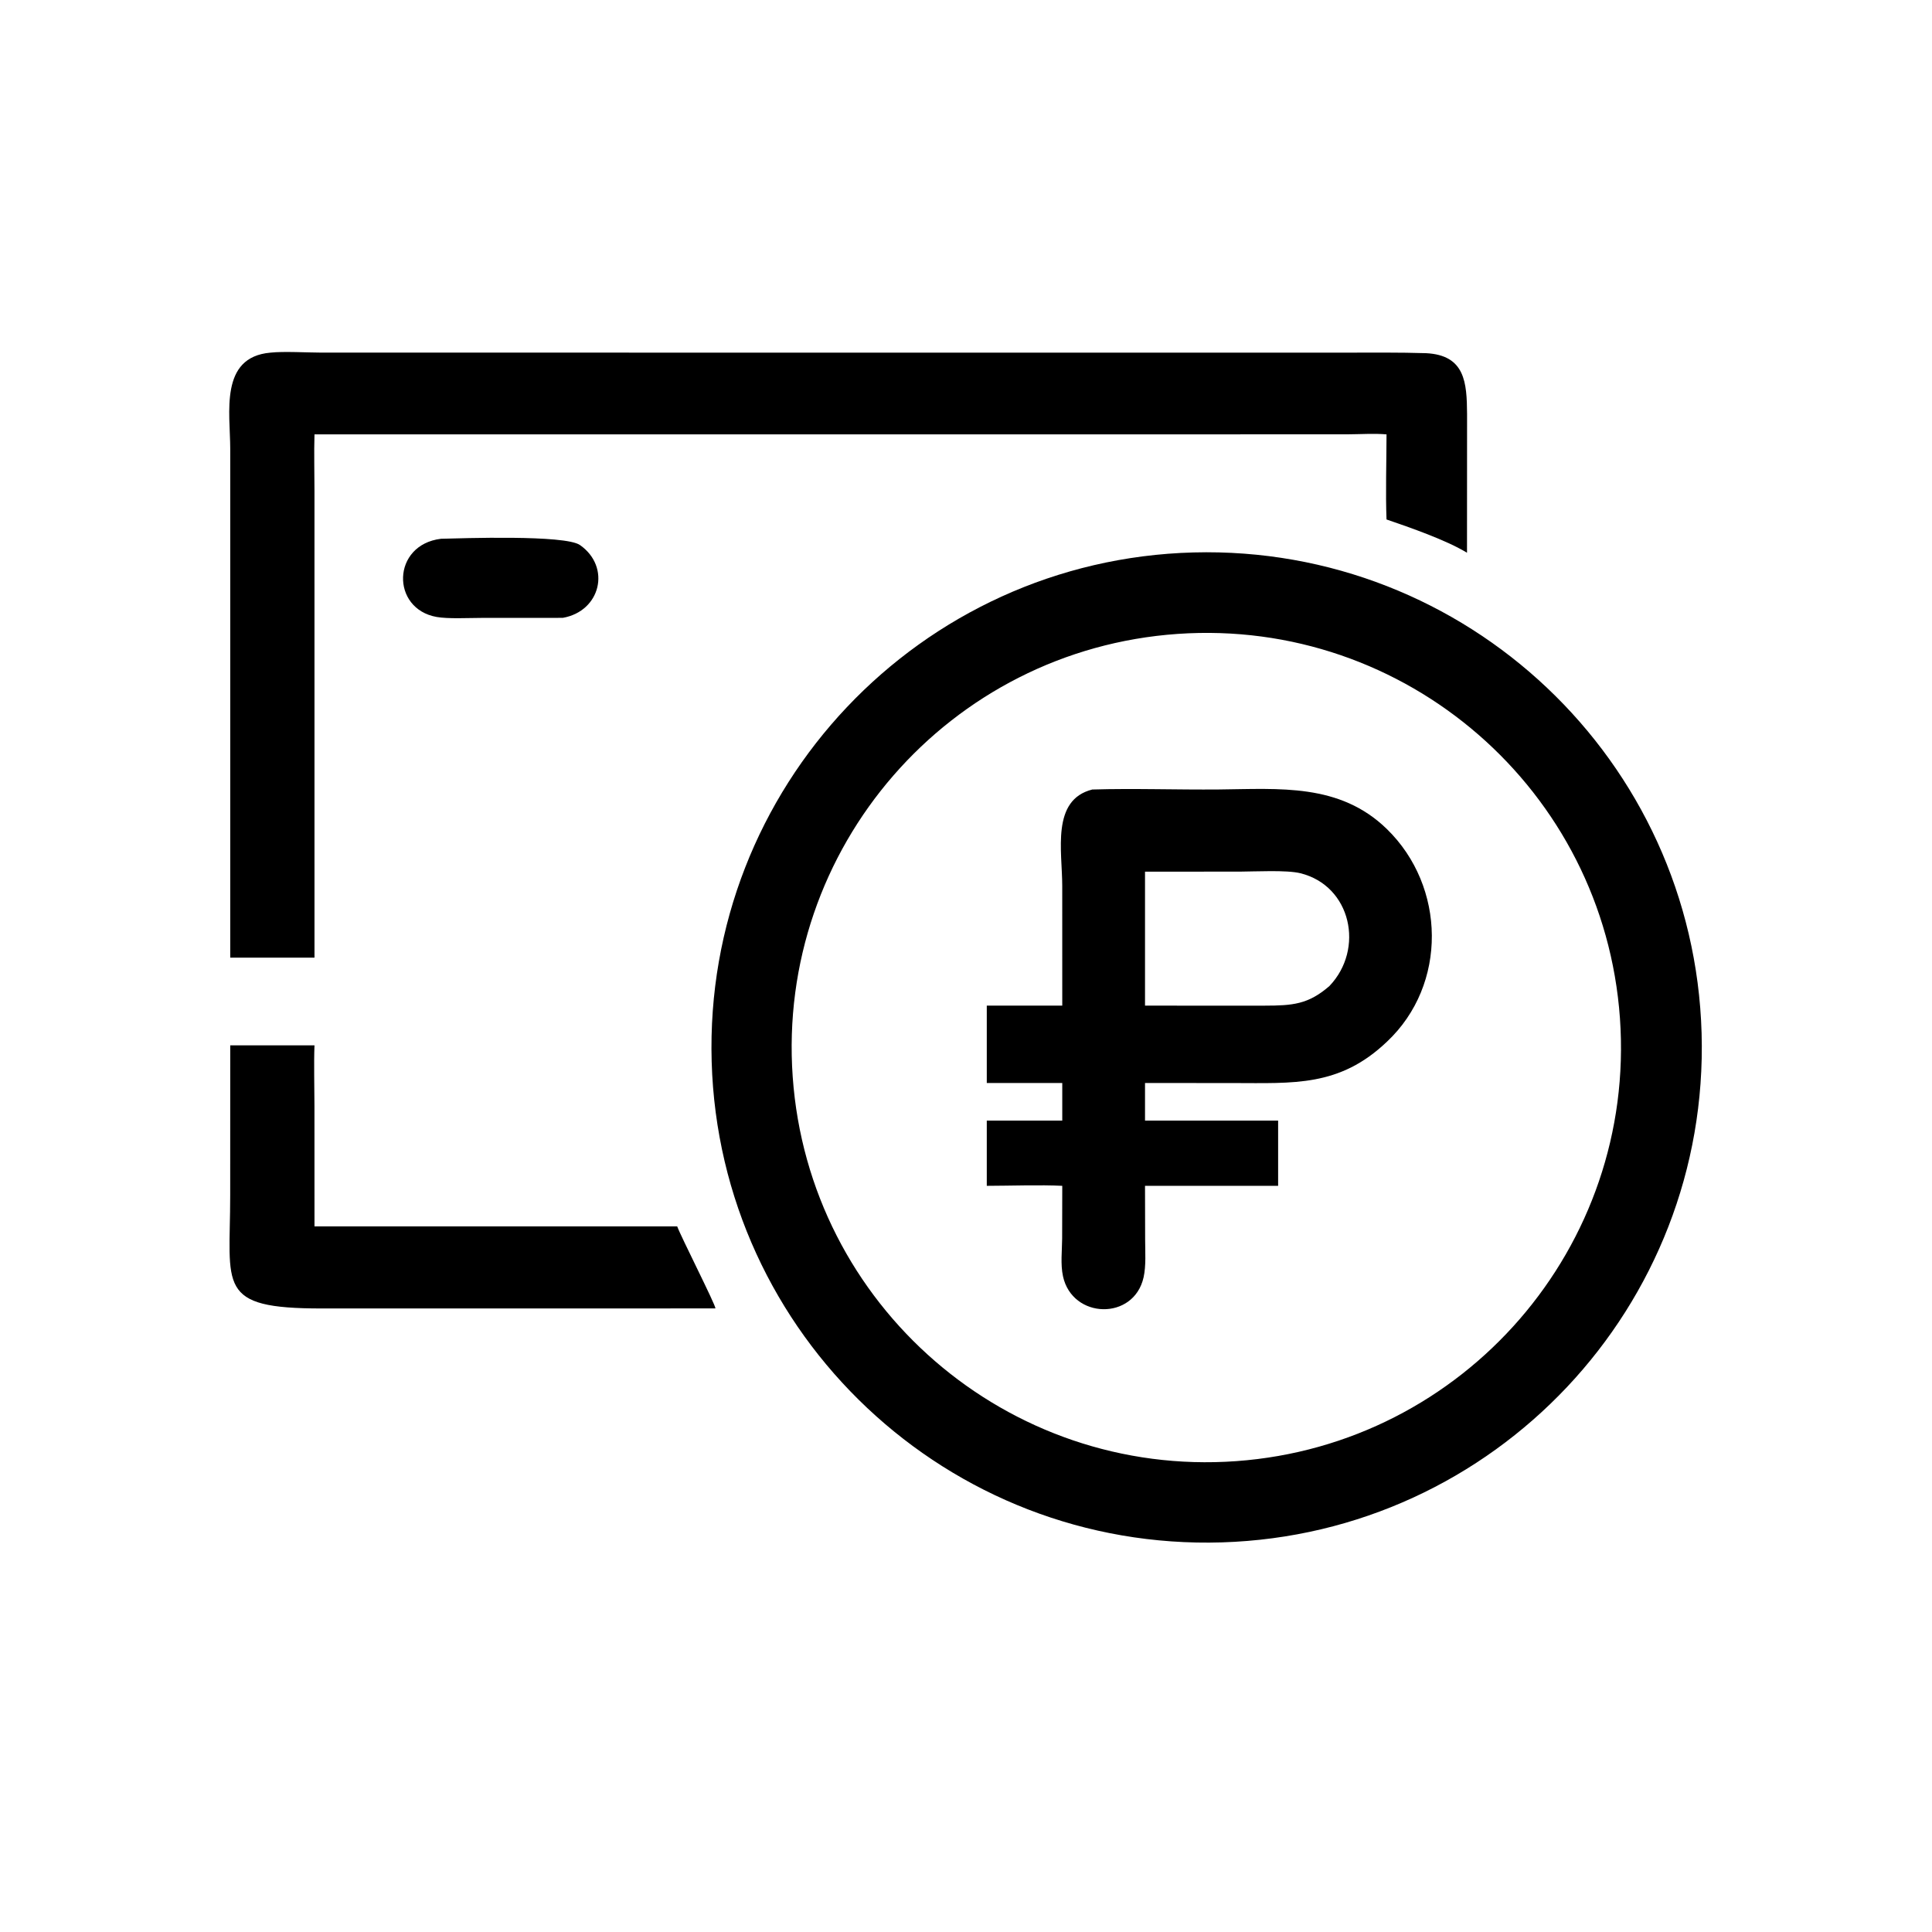 <?xml version="1.0" encoding="UTF-8"?> <svg xmlns="http://www.w3.org/2000/svg" xmlns:xlink="http://www.w3.org/1999/xlink" width="1024" height="1024" viewBox="0 0 1024 1024"><path transform="scale(2 2)" d="M61.016 253.787L61.015 118.896C61.004 109.411 58.108 94.649 71.641 93.458C75.108 93.066 81.6 93.444 85.237 93.449L356.696 93.454C363.76 93.455 370.863 93.374 377.925 93.596C388.311 94.122 388.728 101.436 388.789 109.747L388.771 146.48C383.163 143.086 373.706 139.812 367.443 137.665C367.169 130.849 367.432 122.077 367.443 115.115C364.327 114.833 360.296 115.085 357.061 115.099L270.296 115.115L83.343 115.115C83.192 119.875 83.339 125.422 83.339 130.243L83.343 253.787L61.016 253.787Z"></path><path transform="scale(2 2)" d="M149.141 163.737L127.49 163.751C124.24 163.753 118.744 164.04 115.716 163.502C103.537 161.341 103.782 144.359 116.873 142.781C122.289 142.653 149.735 141.675 153.695 144.442C161.979 150.231 159.21 161.978 149.141 163.737Z"></path><path transform="scale(2 2)" d="M323.876 408.744C251.314 411.015 190.696 353.937 188.6 281.369C186.505 208.802 243.729 148.322 316.302 146.403C388.626 144.49 448.854 201.476 450.942 273.795C453.03 346.115 396.19 406.481 323.876 408.744ZM312.104 167.99C251.492 172.184 205.786 224.768 210.076 285.374C214.365 345.98 267.022 391.602 327.621 387.217C388.084 382.842 433.583 330.328 429.303 269.857C425.023 209.387 372.581 163.805 312.104 167.99Z"></path><path transform="scale(2 2)" d="M281.51 266.506L281.504 234.762C281.503 225.533 278.528 211.969 289.471 209.229C300.546 208.897 311.969 209.322 323.086 209.217C339.071 209.066 355.006 207.513 367.52 219.687C383.194 234.936 383.647 260.928 367.578 276.04C354.971 288.081 342.805 287.023 326.761 287.019L303.442 287.006L303.442 296.978L338.717 296.978L338.717 314.258L333.875 314.258L303.442 314.258L303.474 328.507C303.48 331.677 303.746 335.443 303.065 338.497C300.491 350.037 284.157 349.602 281.701 338.212C281.017 335.041 281.455 331.477 281.479 328.232L281.51 314.258C275.805 313.955 267.402 314.249 261.507 314.258L261.507 296.978L281.51 296.978L281.51 287.006L261.507 287.006L261.507 266.506L281.51 266.506ZM303.442 230.998L303.442 266.506L335.145 266.508C342.514 266.489 346.671 266.212 352.317 261.302C361.674 251.494 358.104 234.765 344.621 231.416C340.995 230.515 332.486 230.976 328.529 230.991L303.442 230.998Z"></path><path transform="scale(2 2)" d="M189.598 346.746L85.277 346.757C57.136 346.775 61.007 341.01 61.005 316.809L61.016 277.025L83.343 277.025C83.148 281.857 83.331 288.085 83.333 293.042L83.343 325.002L179.462 325.002C180.404 327.632 189.702 345.92 189.598 346.746Z"></path></svg> 